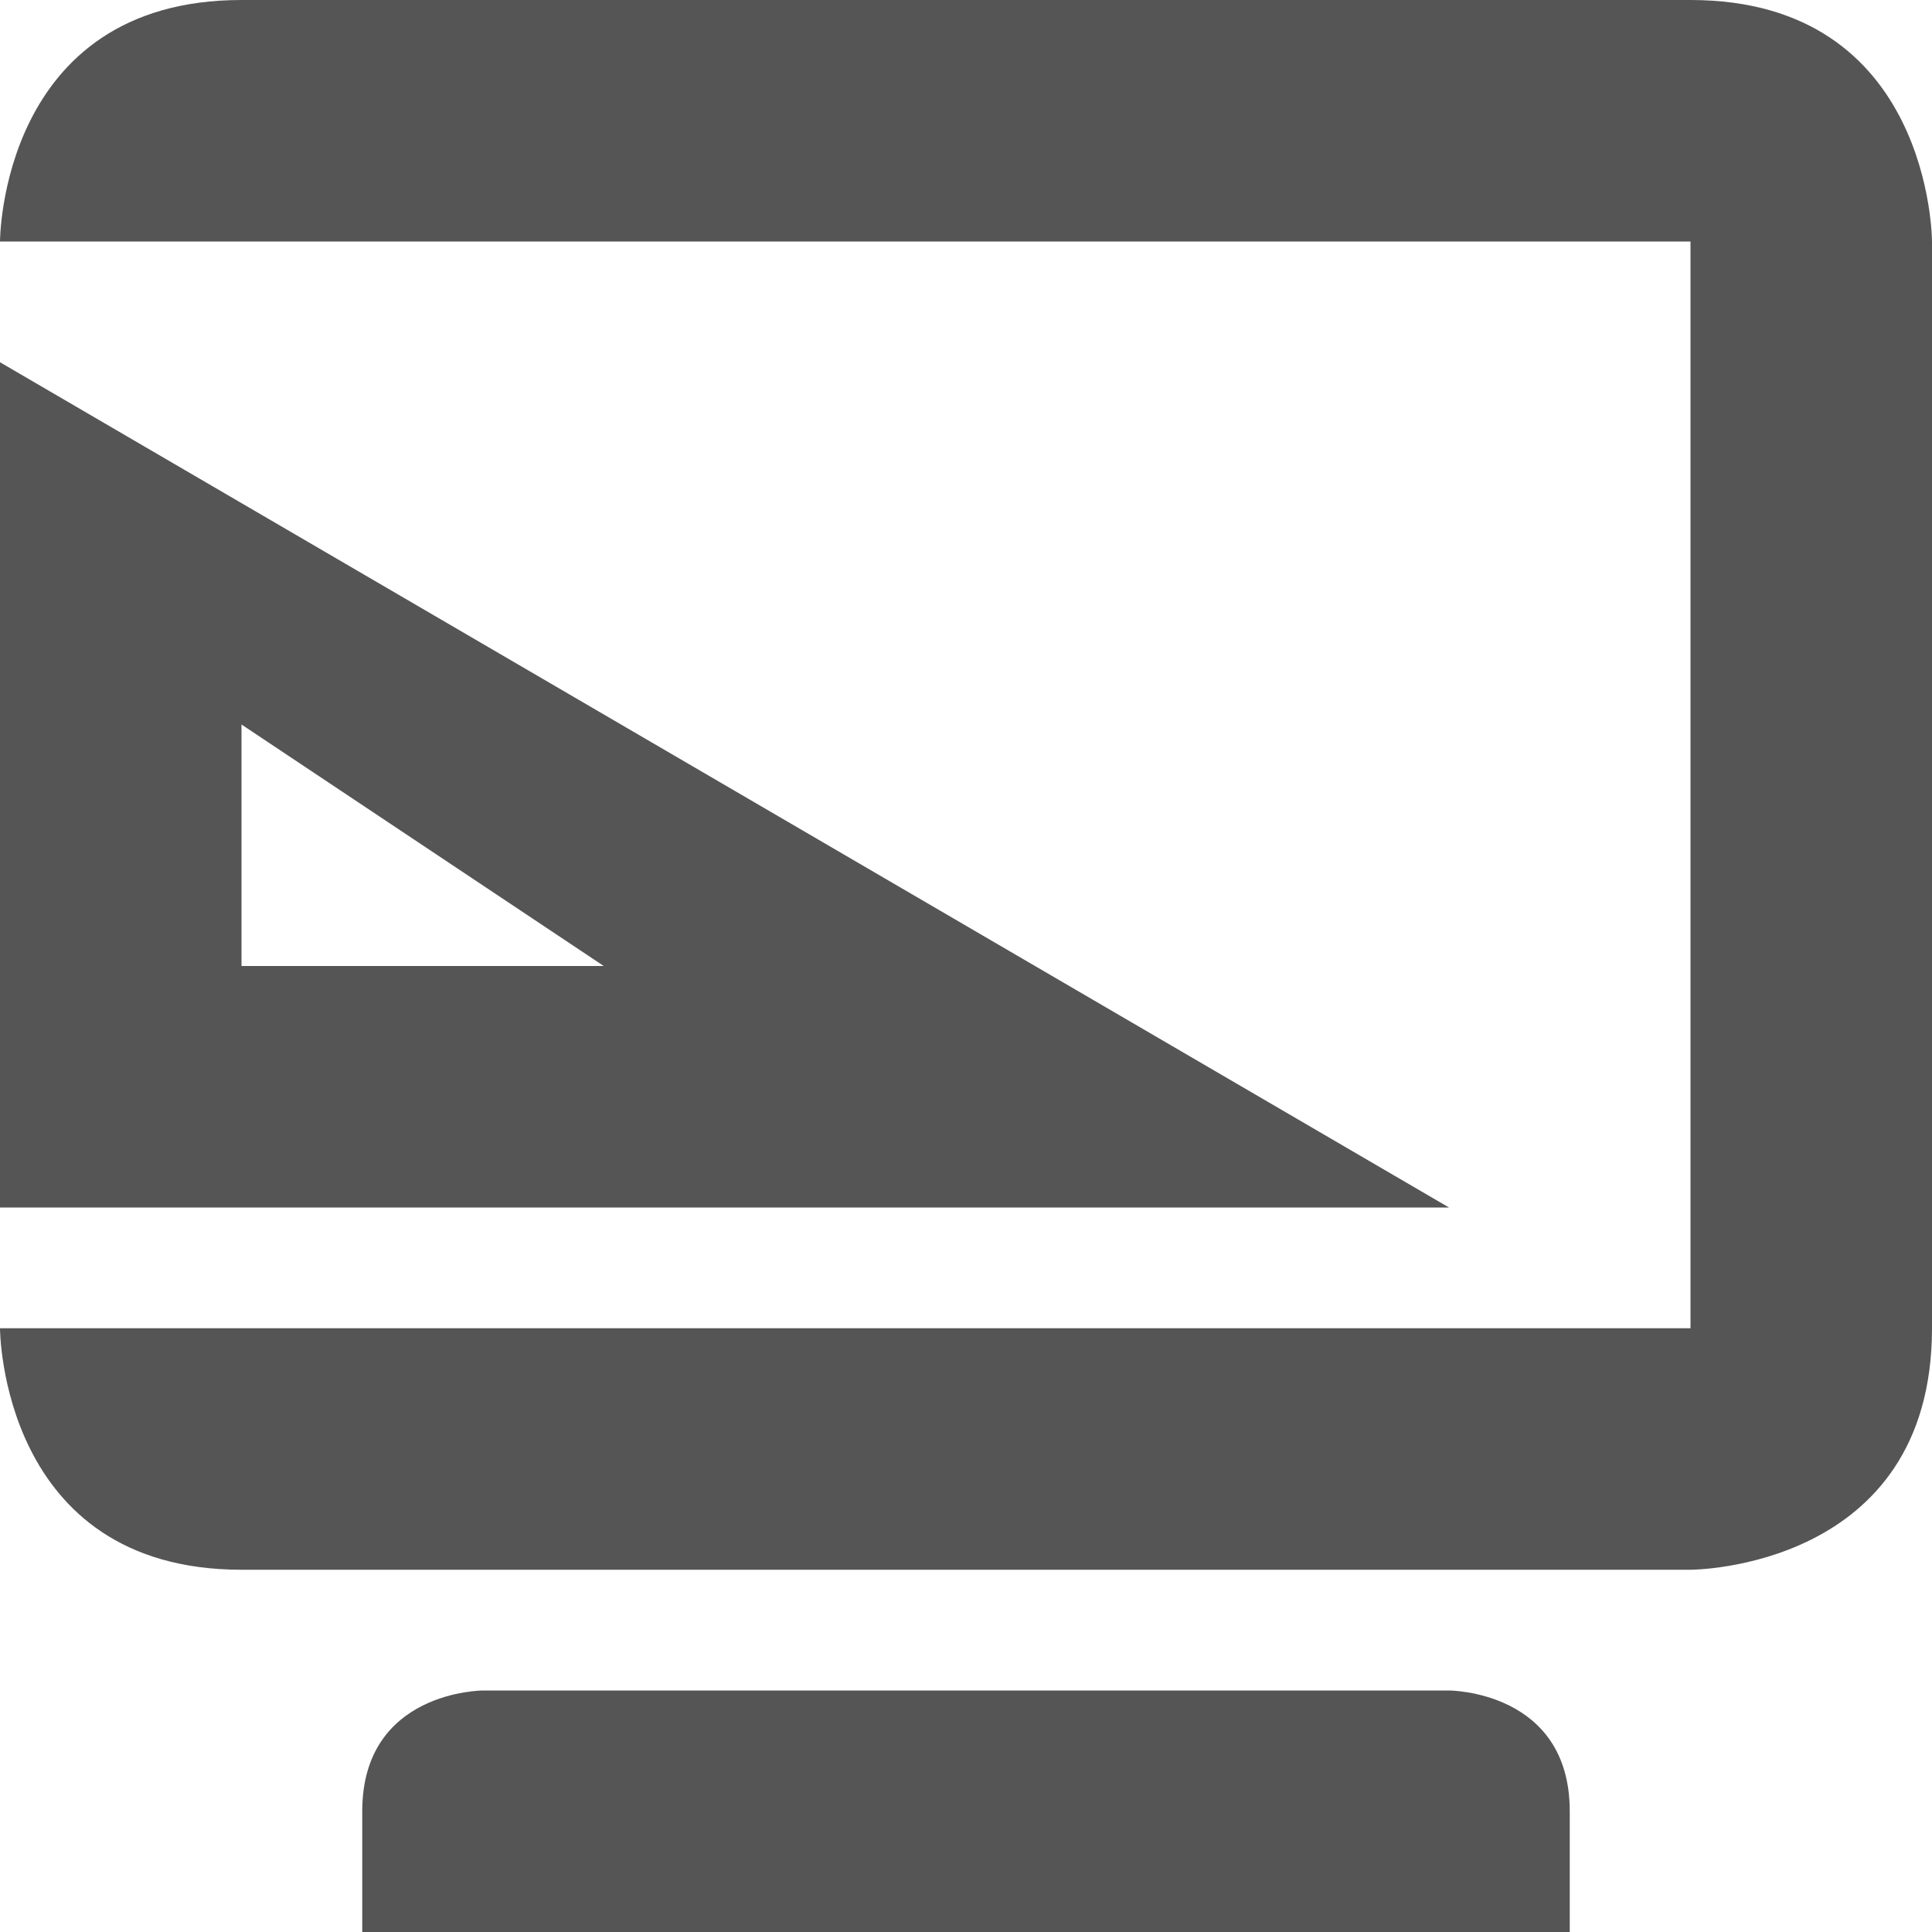 <svg xmlns="http://www.w3.org/2000/svg" width="16" height="16"><path d="M0 3v7h12zm2 3l3 2H2z" fill="#555555"/><path d="M2 0C0 0 0 2 0 2h14v9H0s0 2 2 2h12s2 0 2-2V2s0-2-2-2zm2 14s-1 0-1 1v1h10v-1c0-1-1-1-1-1z" fill="#555555"/></svg>